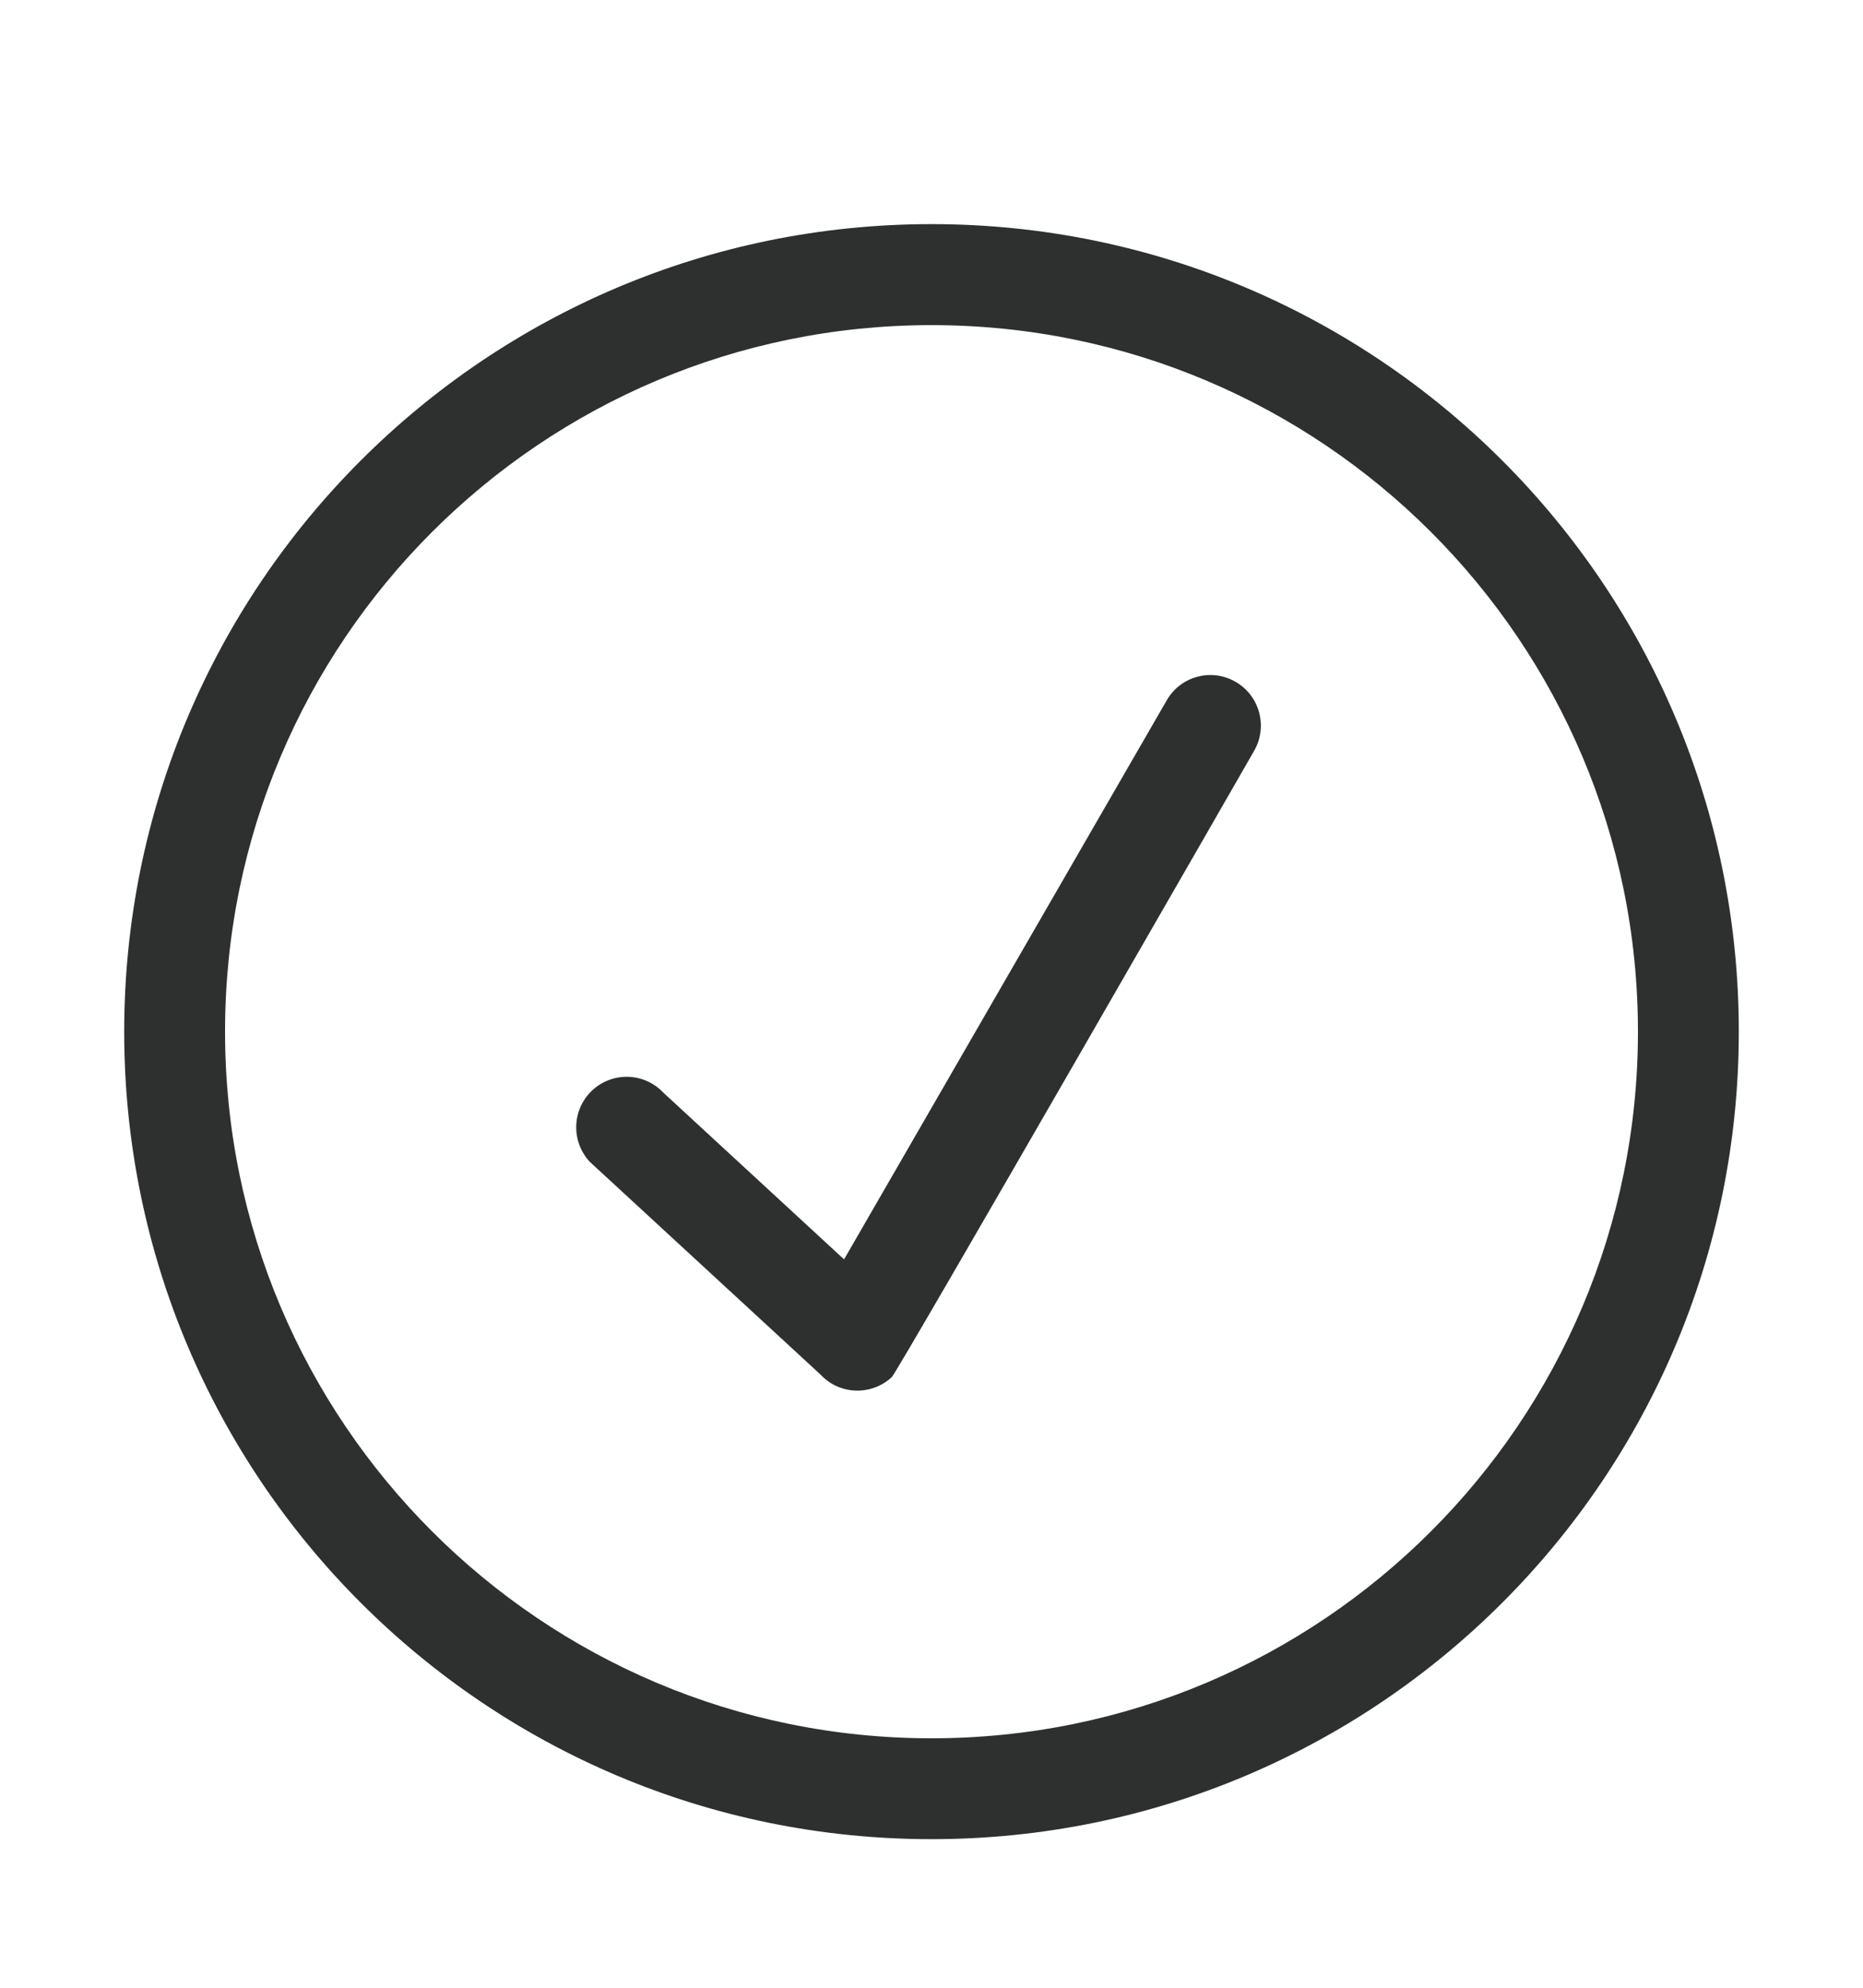 <?xml version="1.0" encoding="UTF-8"?> <svg xmlns="http://www.w3.org/2000/svg" width="15" height="16" viewBox="0 0 15 16" fill="none"> <path d="M9.948 5.488C9.754 5.376 9.506 5.442 9.394 5.637L6.796 10.137L5.342 8.796C5.188 8.632 4.932 8.624 4.768 8.777C4.604 8.931 4.596 9.188 4.749 9.352L6.607 11.065C6.76 11.229 7.017 11.237 7.181 11.084C7.23 11.037 10.098 6.043 10.098 6.043C10.209 5.849 10.143 5.6 9.948 5.488ZM7.5 1.804C3.91 1.804 1 4.714 1 8.304C1 11.894 3.91 14.804 7.5 14.804C11.09 14.804 14 11.894 14 8.304C14 4.714 11.09 1.804 7.5 1.804ZM7.5 13.992C4.359 13.992 1.812 11.445 1.812 8.304C1.812 5.163 4.359 2.617 7.5 2.617C10.641 2.617 13.188 5.163 13.188 8.304C13.188 11.445 10.641 13.992 7.5 13.992Z" fill="#2E302F"></path> </svg> 